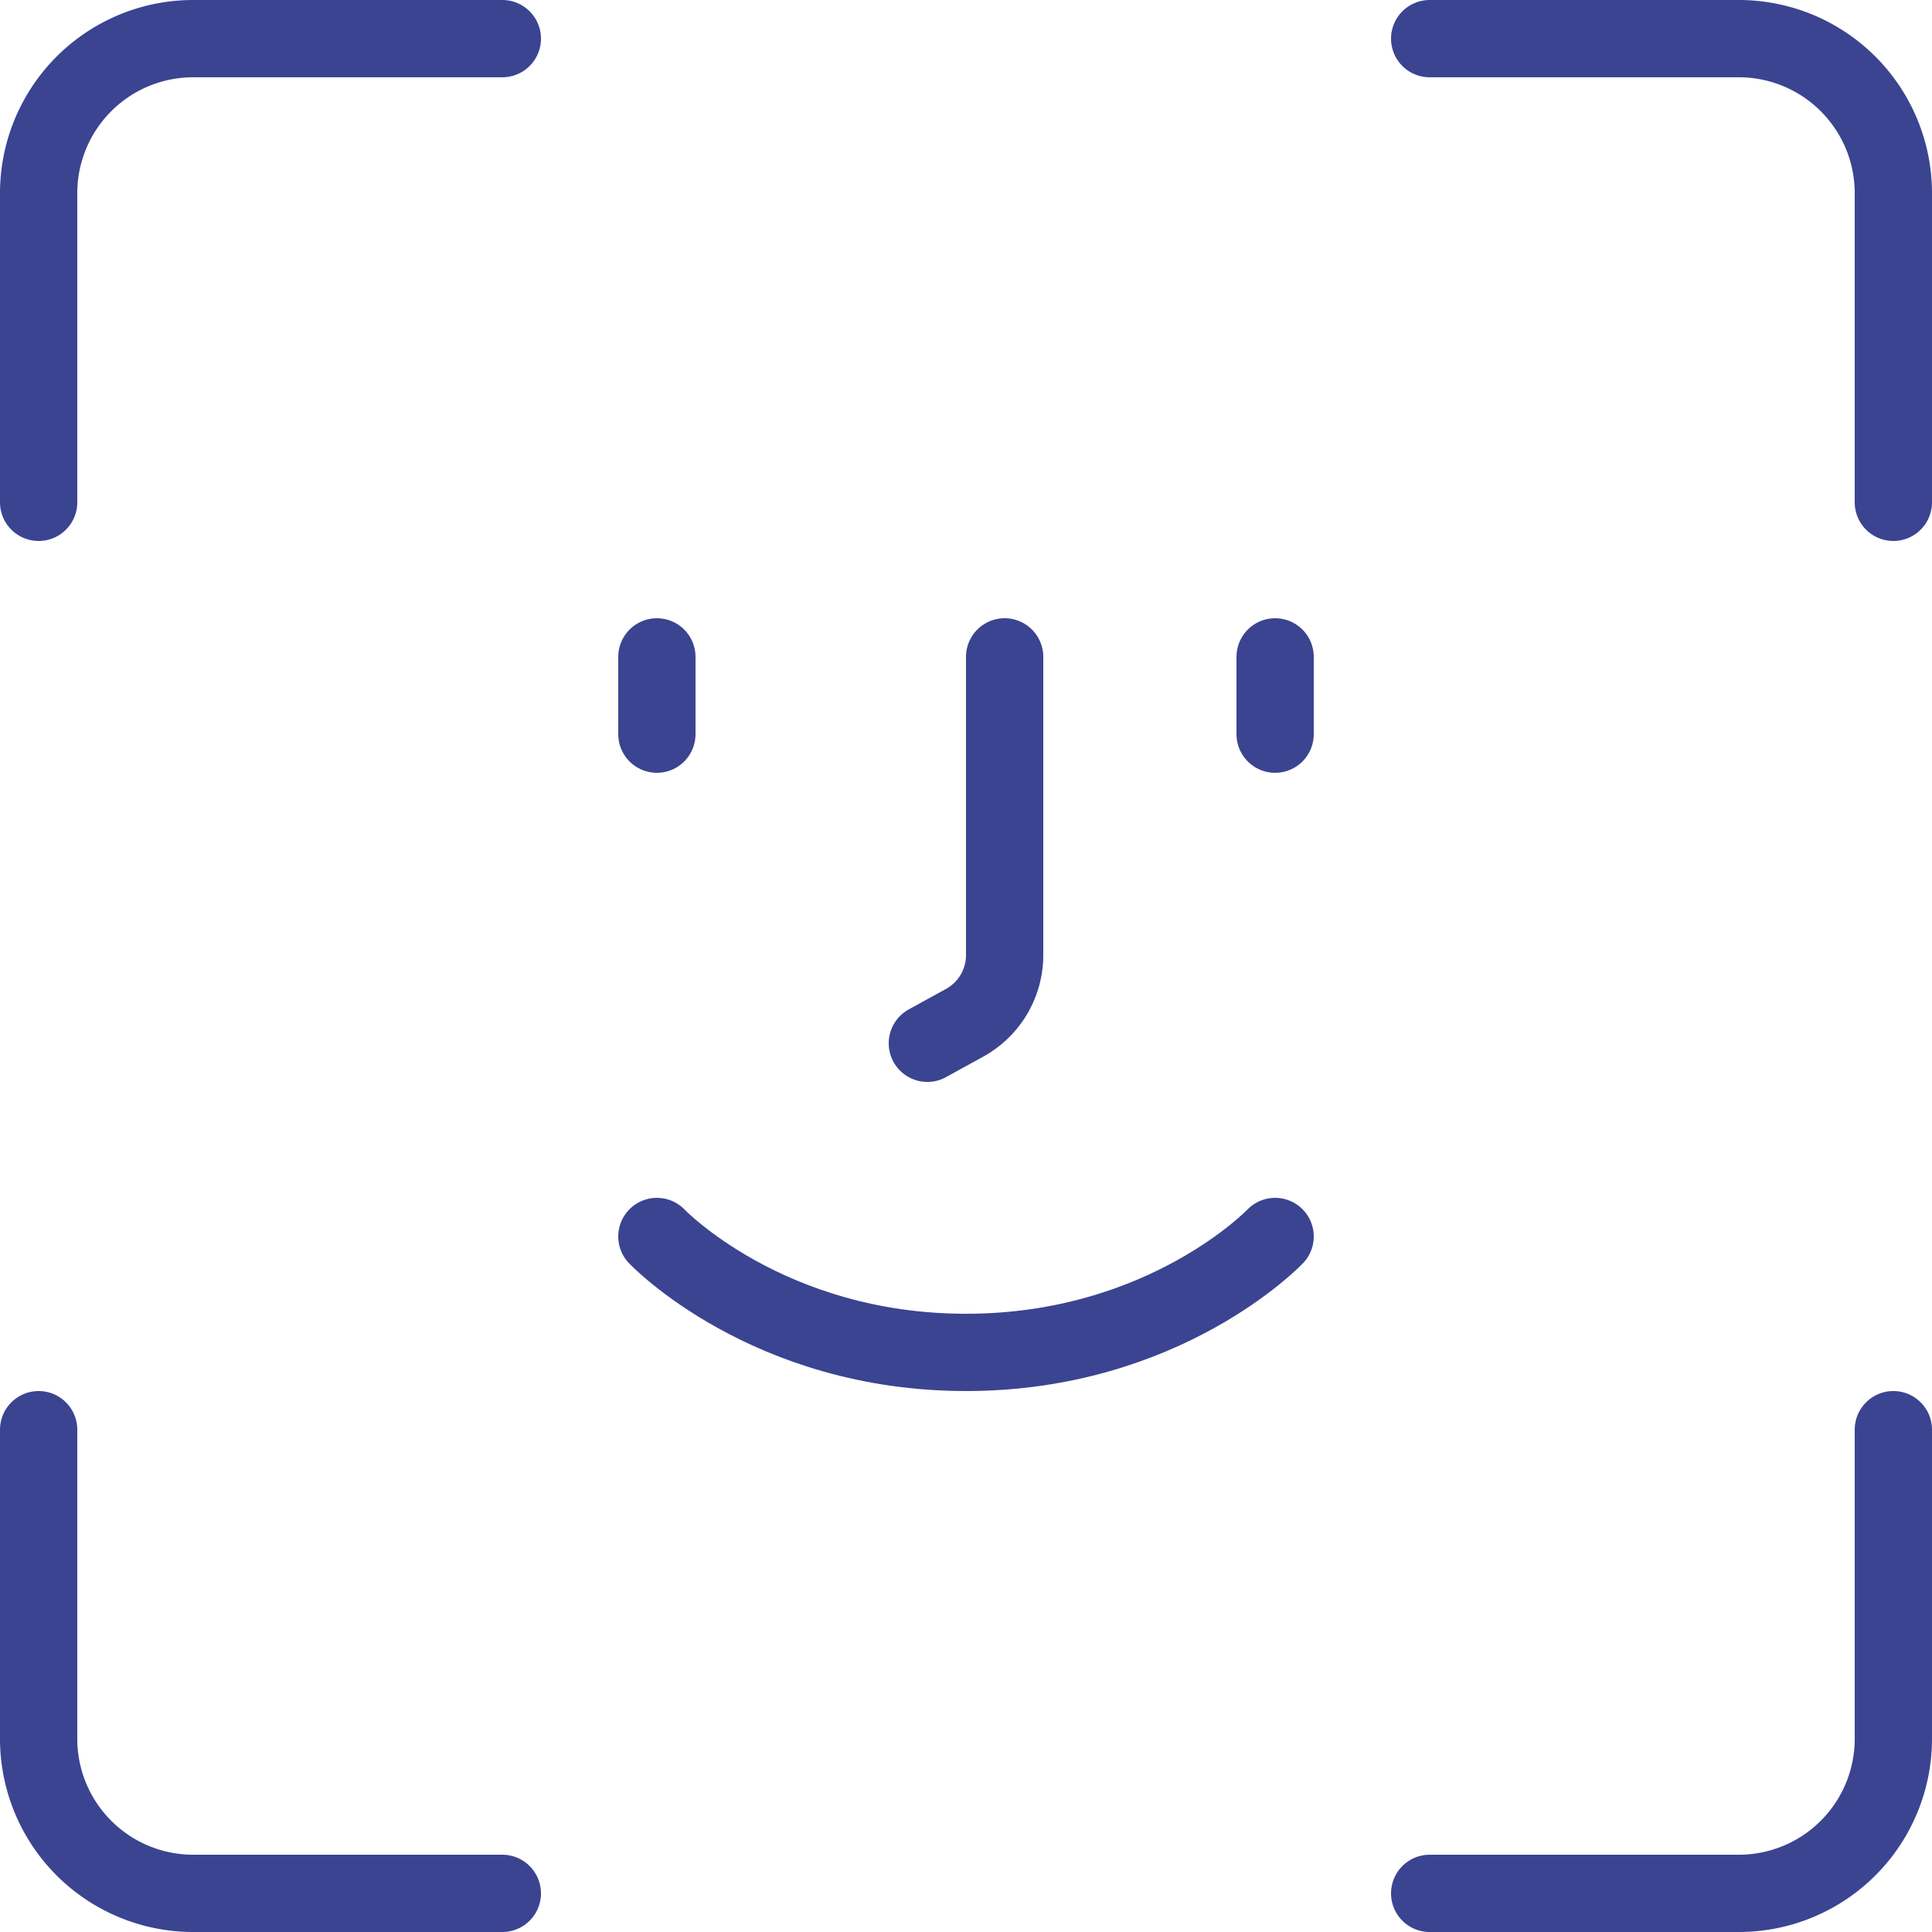 <svg width="50" height="50" fill="none" xmlns="http://www.w3.org/2000/svg"><path d="M26 17v7.718a2 2 0 01-1.036 1.752L24 27" stroke="#3B4491" stroke-width="2" stroke-linecap="round" stroke-linejoin="round"/><path d="M17 17v2M33 17v2" stroke="#3B4491" stroke-width="2" stroke-linecap="round"/><path d="M17 32s2.857 3 8 3 8-3 8-3" stroke="#3B4491" stroke-width="2" stroke-linecap="round" stroke-linejoin="round"/><path d="M1 37v8a4 4 0 004 4h8M1 13V5a4 4 0 014-4h8m24 0h8a4 4 0 014 4v8m0 24v8a4 4 0 01-4 4h-8" stroke="#3B4491" stroke-width="2" stroke-linecap="round"/></svg>